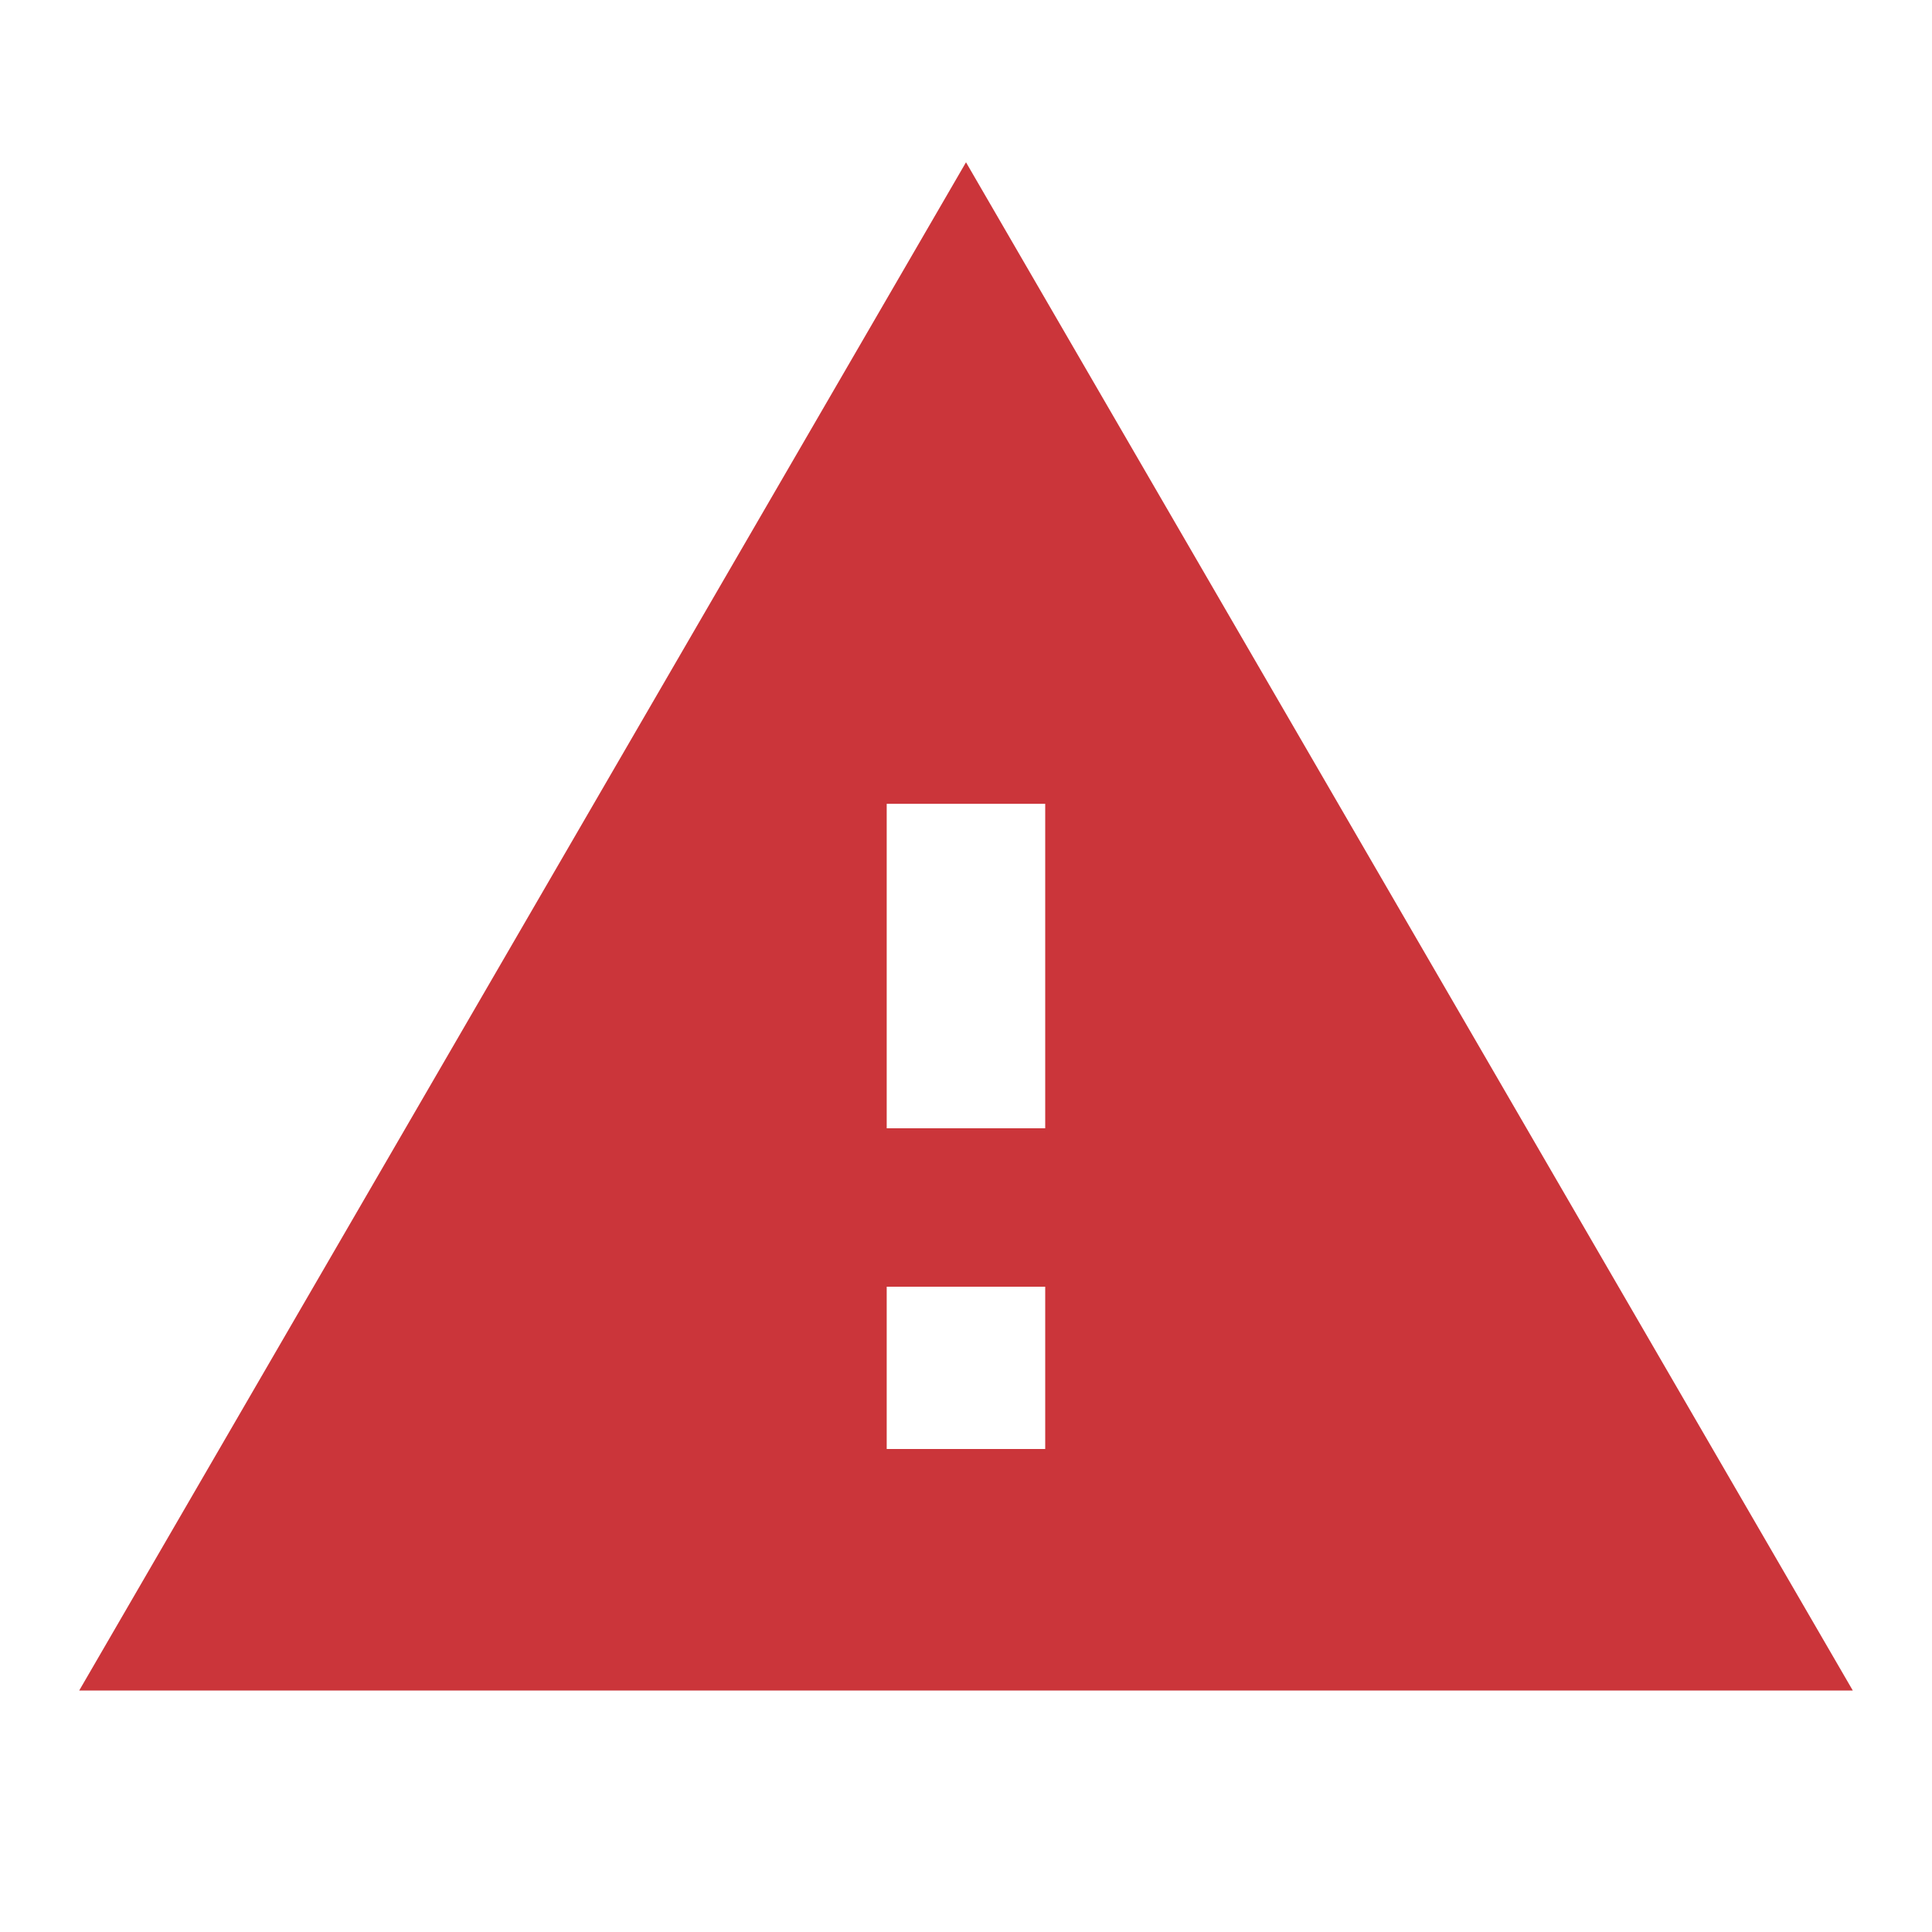 <svg xmlns="http://www.w3.org/2000/svg" viewBox="0 0 24 24" height="26px" width="26px" version="1.1">
    <title>warning1</title>
    <path d="M12.984 14.016v-4.031h-1.969v4.031h1.969zM12.984 18v-2.016h-1.969v2.016h1.969zM0.984 21l11.016-18.984 11.016 18.984h-22.031z"
          fill="#CB353A"></path>
</svg>